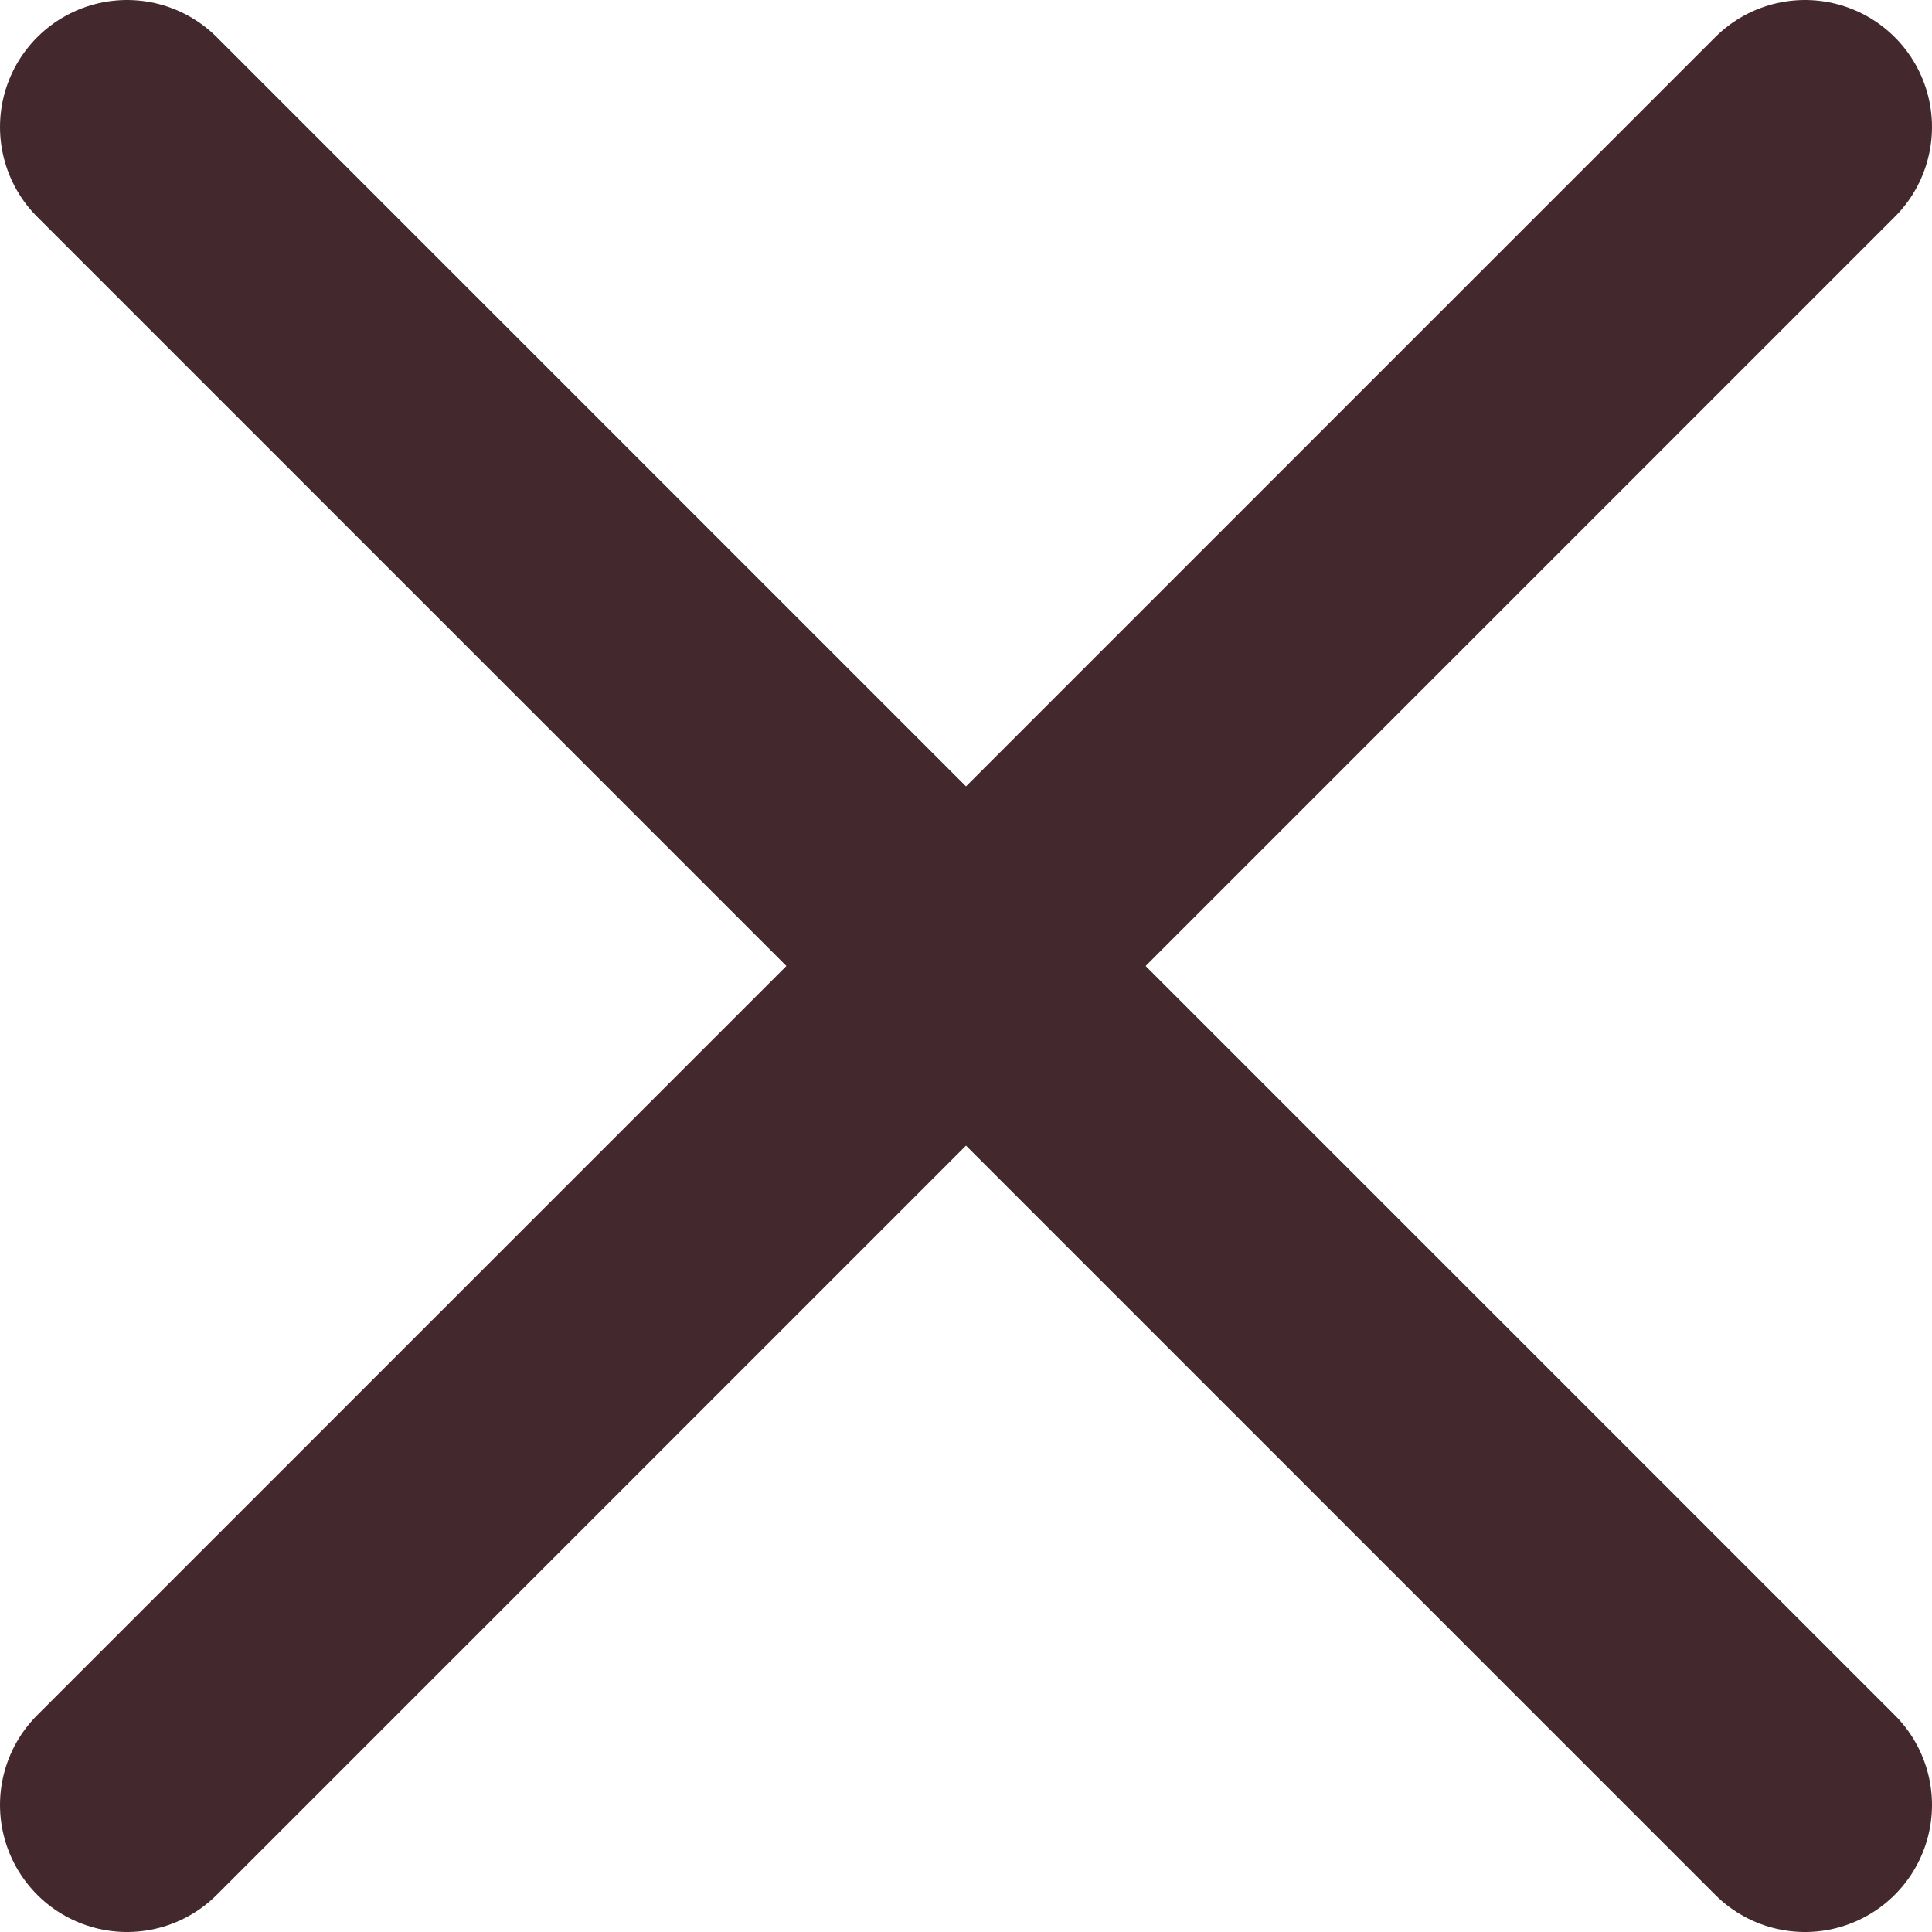 <?xml version="1.0" encoding="UTF-8"?><svg xmlns="http://www.w3.org/2000/svg" viewBox="0 0 15.21 15.21"><defs><style>.d{fill:none;stroke:#43292d;stroke-linecap:round;stroke-linejoin:round;stroke-width:2px;}</style></defs><g id="a"/><g id="b"><g id="c"><g><line class="d" x1="1" y1="1" x2="14.21" y2="14.21"/><line class="d" x1="1" y1="14.21" x2="14.21" y2="1"/></g></g></g></svg>